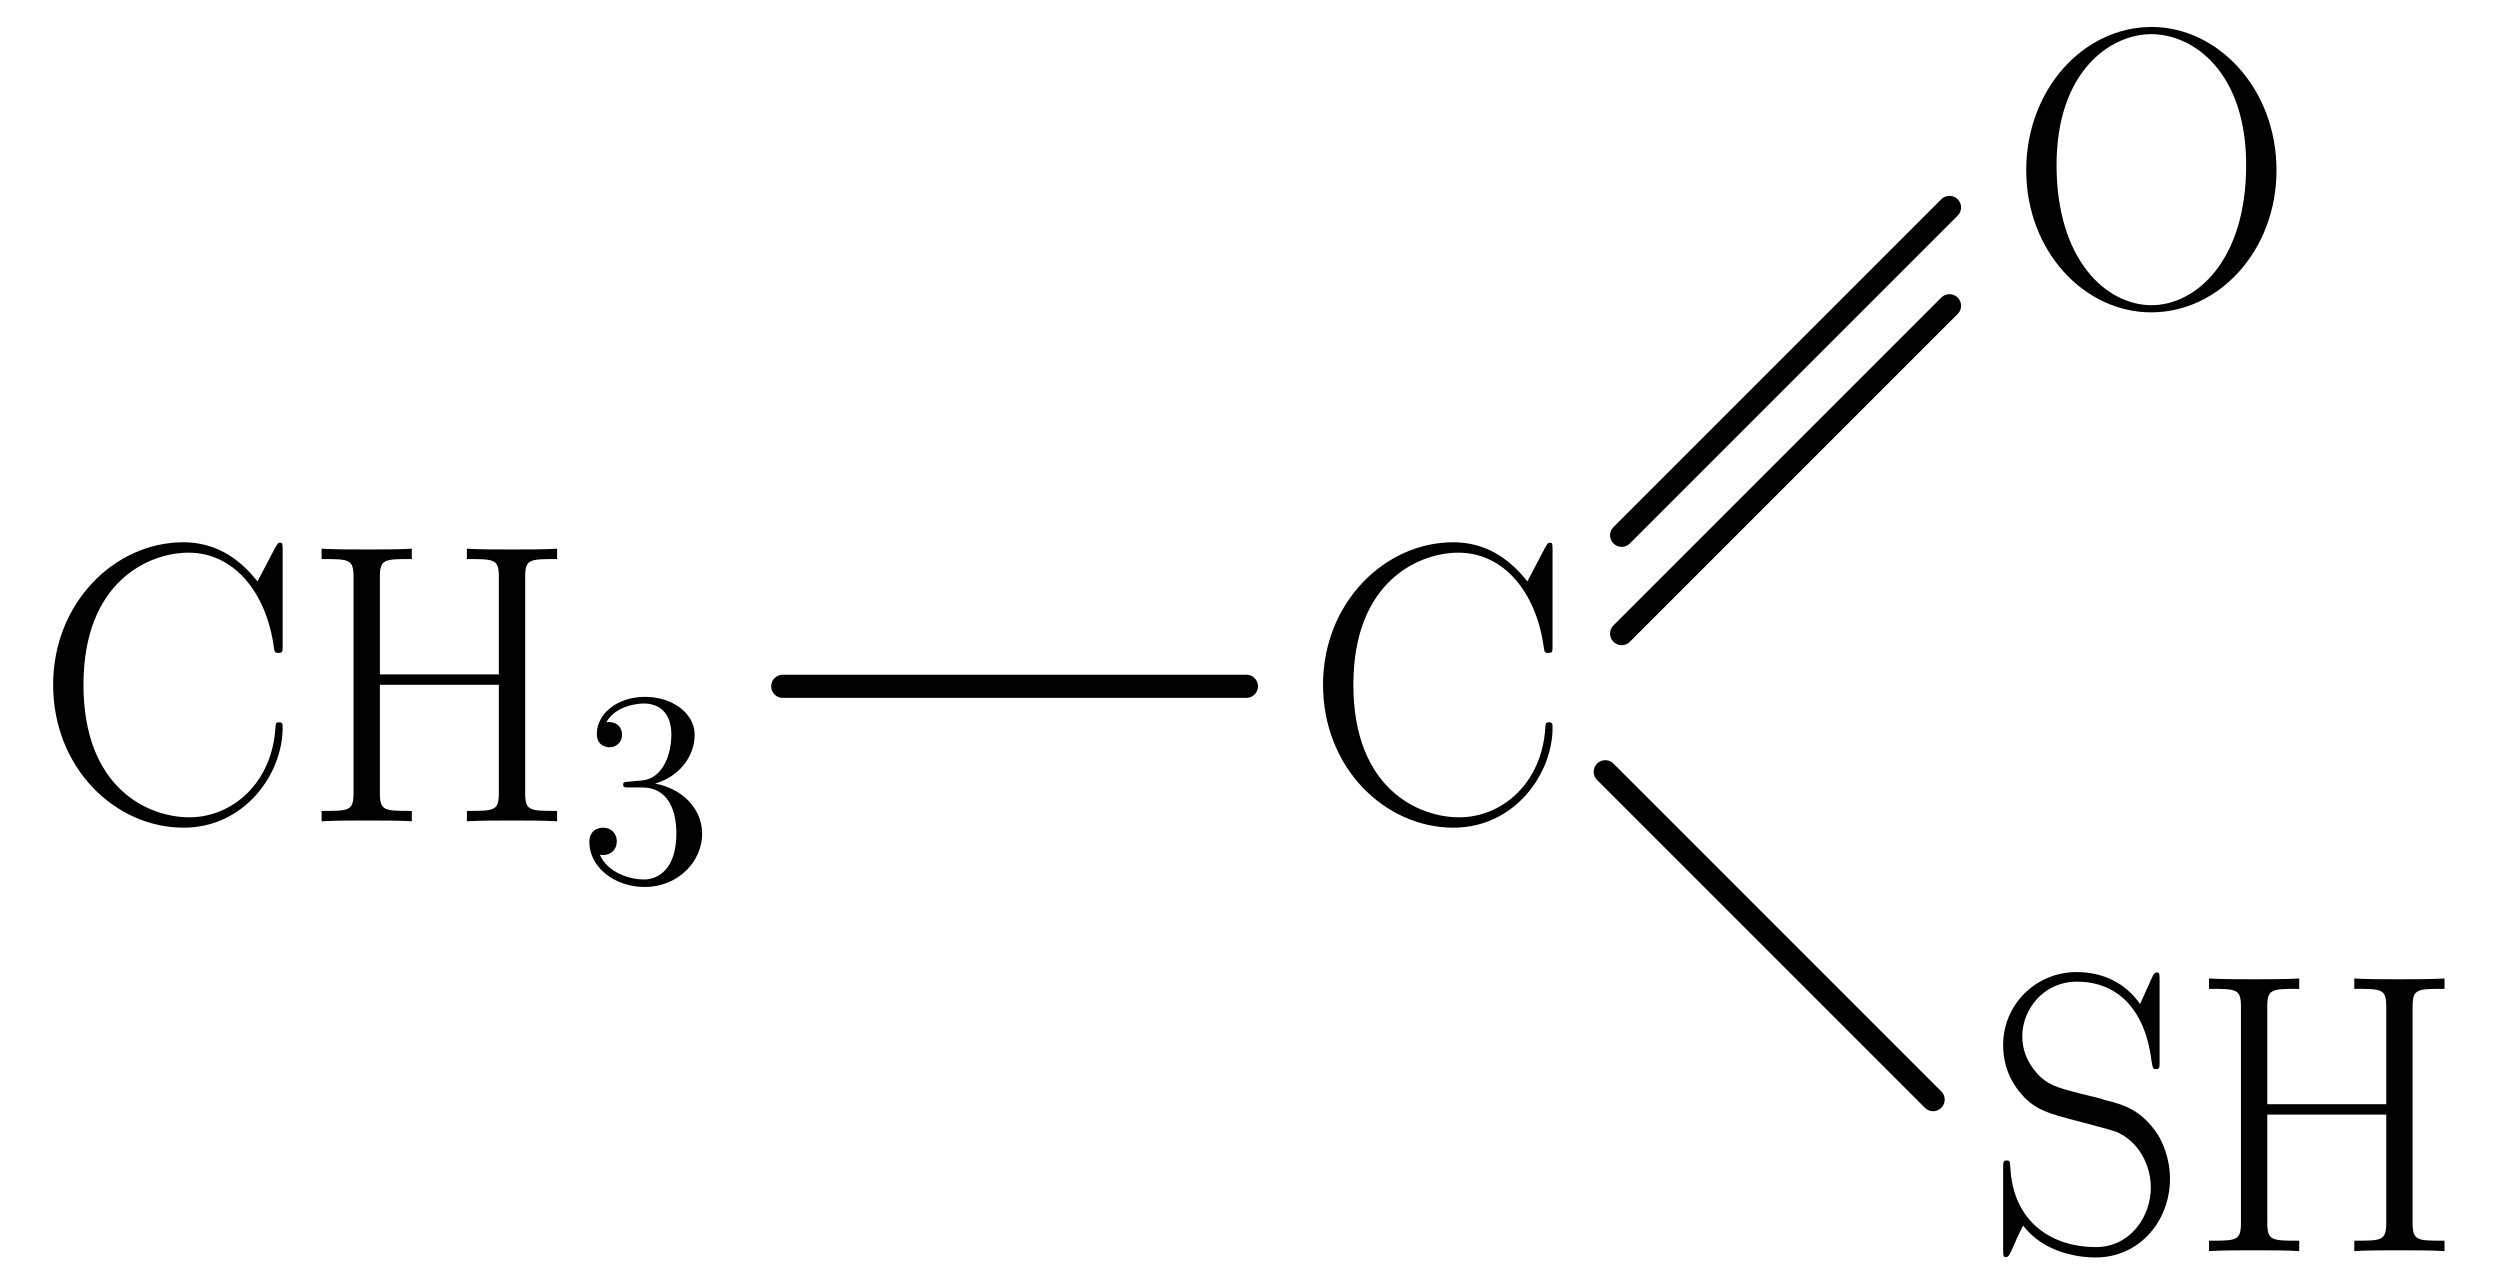 <?xml version='1.0' encoding='UTF-8'?>
<!-- This file was generated by dvisvgm 2.6.1 -->
<svg height='55.516pt' version='1.1' viewBox='56.409 53.858 107.826 55.516' width='107.826pt' xmlns='http://www.w3.org/2000/svg' xmlns:xlink='http://www.w3.org/1999/xlink'>
<defs>
<path d='M2.2 -4.292C1.997 -4.28 1.949 -4.268 1.949 -4.16C1.949 -4.041 2.008 -4.041 2.224 -4.041H2.774C3.79 -4.041 4.244 -3.204 4.244 -2.056C4.244 -0.49 3.431 -0.072 2.845 -0.072C2.271 -0.072 1.291 -0.347 0.944 -1.136C1.327 -1.076 1.674 -1.291 1.674 -1.722C1.674 -2.068 1.423 -2.307 1.088 -2.307C0.801 -2.307 0.49 -2.14 0.49 -1.686C0.49 -0.622 1.554 0.251 2.881 0.251C4.304 0.251 5.356 -0.837 5.356 -2.044C5.356 -3.144 4.471 -4.005 3.324 -4.208C4.364 -4.507 5.033 -5.38 5.033 -6.312C5.033 -7.257 4.053 -7.95 2.893 -7.95C1.698 -7.95 0.813 -7.221 0.813 -6.348C0.813 -5.87 1.184 -5.774 1.363 -5.774C1.614 -5.774 1.901 -5.954 1.901 -6.312C1.901 -6.695 1.614 -6.862 1.351 -6.862C1.279 -6.862 1.255 -6.862 1.219 -6.85C1.674 -7.663 2.798 -7.663 2.857 -7.663C3.252 -7.663 4.029 -7.484 4.029 -6.312C4.029 -6.085 3.993 -5.416 3.646 -4.902C3.288 -4.376 2.881 -4.34 2.558 -4.328L2.2 -4.292Z' id='g1-51'/>
<path d='M10.691 -11.689C10.691 -11.999 10.674 -12.016 10.57 -12.016C10.501 -12.016 10.484 -11.999 10.364 -11.793L9.606 -10.346C8.763 -11.414 7.73 -12.034 6.404 -12.034C3.46 -12.034 0.792 -9.434 0.792 -5.888C0.792 -2.307 3.46 0.275 6.421 0.275C9.055 0.275 10.691 -2.049 10.691 -4.028C10.691 -4.201 10.691 -4.269 10.536 -4.269C10.398 -4.269 10.398 -4.218 10.381 -4.063C10.243 -1.653 8.522 -0.172 6.662 -0.172C4.906 -0.172 2.1 -1.412 2.1 -5.888C2.1 -10.381 4.958 -11.586 6.628 -11.586C8.573 -11.586 9.985 -9.899 10.312 -7.506C10.346 -7.299 10.346 -7.265 10.501 -7.265C10.691 -7.265 10.691 -7.299 10.691 -7.609V-11.689Z' id='g0-67'/>
<path d='M9.658 -10.536C9.658 -11.311 9.847 -11.311 11.035 -11.311V-11.758C10.536 -11.724 9.623 -11.724 9.09 -11.724S7.644 -11.724 7.144 -11.758V-11.311C8.332 -11.311 8.522 -11.311 8.522 -10.536V-6.335H3.391V-10.536C3.391 -11.311 3.581 -11.311 4.769 -11.311V-11.758C4.269 -11.724 3.357 -11.724 2.823 -11.724S1.377 -11.724 0.878 -11.758V-11.311C2.066 -11.311 2.255 -11.311 2.255 -10.536V-1.222C2.255 -0.448 2.066 -0.448 0.878 -0.448V0C1.377 -0.034 2.29 -0.034 2.823 -0.034S4.269 -0.034 4.769 0V-0.448C3.581 -0.448 3.391 -0.448 3.391 -1.222V-5.888H8.522V-1.222C8.522 -0.448 8.332 -0.448 7.144 -0.448V0C7.644 -0.034 8.556 -0.034 9.09 -0.034S10.536 -0.034 11.035 0V-0.448C9.847 -0.448 9.658 -0.448 9.658 -1.222V-10.536Z' id='g0-72'/>
<path d='M11.586 -5.853C11.586 -9.382 9.055 -12.034 6.198 -12.034C3.271 -12.034 0.792 -9.348 0.792 -5.853S3.305 0.275 6.18 0.275C9.124 0.275 11.586 -2.41 11.586 -5.853ZM6.198 -0.034C4.235 -0.034 2.1 -1.997 2.1 -6.077C2.1 -10.14 4.442 -11.724 6.18 -11.724C8.005 -11.724 10.278 -10.088 10.278 -6.077C10.278 -1.928 8.091 -0.034 6.198 -0.034Z' id='g0-79'/>
<path d='M7.54 -11.689C7.54 -11.999 7.523 -12.016 7.42 -12.016S7.282 -11.948 7.213 -11.793L6.697 -10.656C6.043 -11.603 5.044 -12.034 3.96 -12.034C2.204 -12.034 0.792 -10.639 0.792 -8.883C0.792 -8.349 0.912 -7.592 1.498 -6.869C2.135 -6.077 2.737 -5.939 4.114 -5.578C4.631 -5.44 5.492 -5.216 5.664 -5.147C6.645 -4.734 7.162 -3.701 7.162 -2.737C7.162 -1.498 6.284 -0.172 4.786 -0.172C2.944 -0.172 1.222 -1.205 1.102 -3.615C1.085 -3.891 1.067 -3.908 0.947 -3.908C0.809 -3.908 0.792 -3.891 0.792 -3.546V-0.069C0.792 0.241 0.809 0.258 0.912 0.258C1.033 0.258 1.067 0.172 1.308 -0.362C1.326 -0.413 1.326 -0.448 1.653 -1.102C2.513 0.034 3.96 0.275 4.786 0.275C6.662 0.275 7.988 -1.291 7.988 -3.116C7.988 -4.011 7.661 -4.7 7.472 -5.01C6.748 -6.111 5.974 -6.318 5.147 -6.525C5.027 -6.576 4.992 -6.576 4.028 -6.817C3.099 -7.058 2.703 -7.179 2.272 -7.644C1.79 -8.177 1.618 -8.728 1.618 -9.279C1.618 -10.398 2.513 -11.62 3.977 -11.62C5.802 -11.62 6.938 -10.329 7.196 -8.177C7.248 -7.867 7.265 -7.85 7.385 -7.85C7.54 -7.85 7.54 -7.902 7.54 -8.195V-11.689Z' id='g0-83'/>
</defs>
<g id='page1'>
<use x='57.909' xlink:href='#g0-67' y='89.281'/>
<use x='69.402' xlink:href='#g0-72' y='89.281'/>
<use x='81.337' xlink:href='#g1-51' y='91.863'/>
<g transform='matrix(0.996 0 0 0.996 56.409 76.084)'>
<path d='M 33.897 7.404L 53.972 7.404' fill='none' stroke='#000000' stroke-linecap='round' stroke-linejoin='round' stroke-miterlimit='10.037' stroke-width='1.004'/>
</g><use x='112.68' xlink:href='#g0-67' y='89.281'/>
<g transform='matrix(0.996 0 0 0.996 56.409 76.084)'>
<path d='M 70.224 5.121L 84.419 -9.074' fill='none' stroke='#000000' stroke-linecap='round' stroke-linejoin='round' stroke-miterlimit='10.037' stroke-width='1.004'/>
</g>
<g transform='matrix(0.996 0 0 0.996 56.409 76.084)'>
<path d='M 70.224 0.863L 84.419 -13.332' fill='none' stroke='#000000' stroke-linecap='round' stroke-linejoin='round' stroke-miterlimit='10.037' stroke-width='1.004'/>
</g><use x='143.009' xlink:href='#g0-79' y='67.055'/>
<g transform='matrix(0.996 0 0 0.996 56.409 76.084)'>
<path d='M 69.514 11.106L 83.71 25.301' fill='none' stroke='#000000' stroke-linecap='round' stroke-linejoin='round' stroke-miterlimit='10.037' stroke-width='1.004'/>
</g><use x='142.013' xlink:href='#g0-83' y='107.818'/>
<use x='150.807' xlink:href='#g0-72' y='107.818'/>
</g>
</svg>